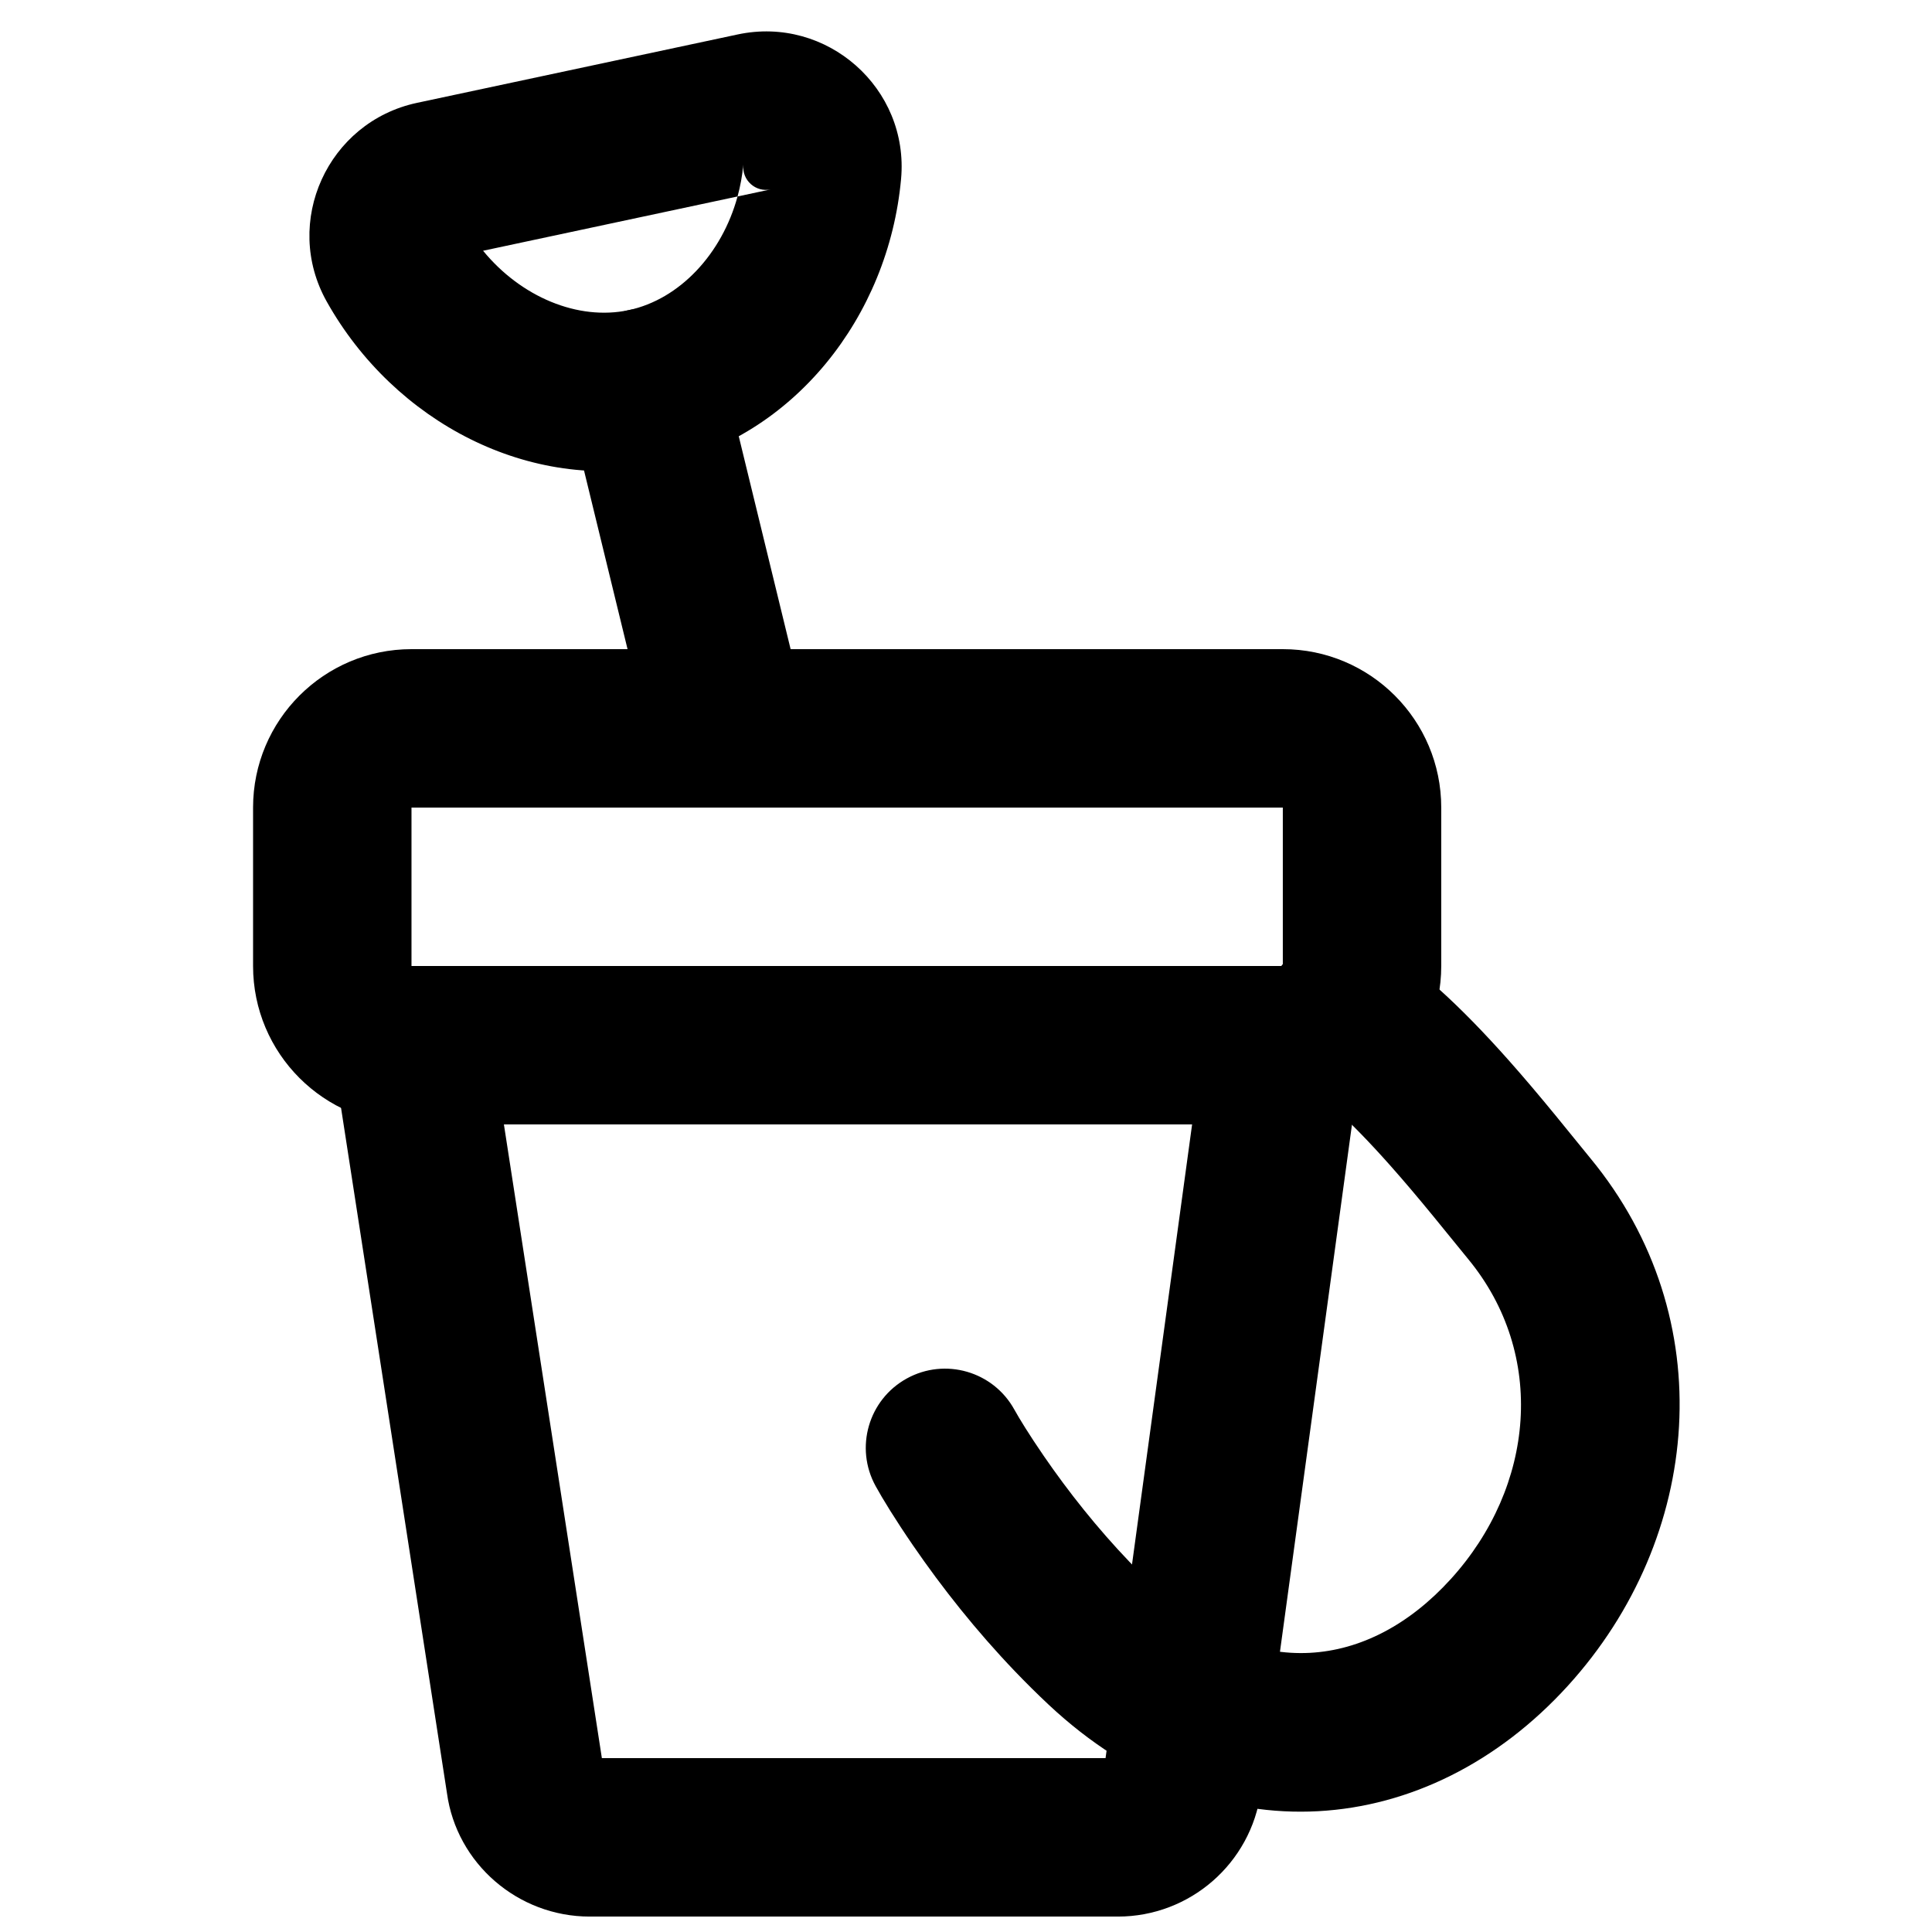 <?xml version="1.0" encoding="UTF-8"?>
<!-- Uploaded to: ICON Repo, www.iconrepo.com, Generator: ICON Repo Mixer Tools -->
<svg width="800px" height="800px" version="1.1" viewBox="144 144 512 512" xmlns="http://www.w3.org/2000/svg">
 <defs>
  <clipPath id="a">
   <path d="m232 399h273v252.9h-273z"/>
  </clipPath>
 </defs>
 <g clip-path="url(#a)">
  <path d="m232.31 424.2 30.145 195.04c2.559 18.574 18.742 32.672 37.832 32.672h139.96c19.086 0 35.273-14.098 37.879-33.008l26.645-195.07c1.723-12.605-8.074-23.832-20.801-23.832h-230.91c-12.871 0-22.711 11.477-20.746 24.199zm45.23 17.785h182.38l-22.938 167.94h-133.48z" fill-rule="evenodd"/>
 </g>
 <path d="m376.05 537.83c1.852 3.367 5.184 8.832 9.914 15.723 7.797 11.359 16.816 22.711 27.02 33.375 2.918 3.043 5.894 5.996 8.938 8.848 43.969 41.199 100.55 35.715 137.61-5.059 35.602-39.172 40.879-97.398 5.938-139.77-1.137-1.387-7.293-8.98-9.195-11.297-4.461-5.441-8.418-10.113-12.422-14.629-6.441-7.25-12.531-13.527-18.465-18.863-4.727-4.25-9.312-7.867-13.836-10.812-9.715-6.328-22.719-3.586-29.047 6.129-6.332 9.711-3.586 22.719 6.125 29.047 2.539 1.652 5.465 3.957 8.684 6.856 4.621 4.156 9.664 9.352 15.141 15.52 3.594 4.051 7.215 8.328 11.359 13.383 1.789 2.18 7.981 9.816 9.258 11.367 20.859 25.297 17.688 60.301-4.606 84.832-21.965 24.168-51.793 27.059-77.836 2.652-2.481-2.32-4.914-4.731-7.305-7.231-8.52-8.902-16.152-18.512-22.742-28.109-3.906-5.688-6.535-10.004-7.762-12.227-5.594-10.152-18.363-13.848-28.516-8.25-10.156 5.594-13.848 18.363-8.25 28.516z" fill-rule="evenodd"/>
 <path d="m340.98 187.64c-0.262 2.887-0.777 5.707-1.52 8.426-4.148 15.227-15.34 27.23-28.824 30.121-13.484 2.875-28.613-3.523-38.613-15.734l76.23-16.262c-3.984 0.848-7.656-2.391-7.273-6.551zm-86.504-16.375c-23.625 5.062-35.73 31.605-23.867 52.695 17.934 31.953 53.91 50.723 88.801 43.281 34.879-7.469 60.039-39.27 63.379-75.758 2.227-24.094-19.672-43.406-43.301-38.352z" fill-rule="evenodd"/>
 <path d="m253.05 400v-41.984h230.91v41.984zm230.91 41.984c23.184 0 41.984-18.805 41.984-41.984v-41.984c0-23.18-18.801-41.984-41.984-41.984h-230.91c-23.184 0-41.984 18.805-41.984 41.984v41.984c0 23.18 18.801 41.984 41.984 41.984z" fill-rule="evenodd"/>
 <path d="m294.63 251.68 22 90.309c2.742 11.266 14.102 18.172 25.363 15.426 11.266-2.742 18.172-14.098 15.43-25.363l-22-90.309c-2.746-11.262-14.102-18.168-25.367-15.426-11.262 2.742-18.168 14.102-15.426 25.363z" fill-rule="evenodd"/>
</svg>